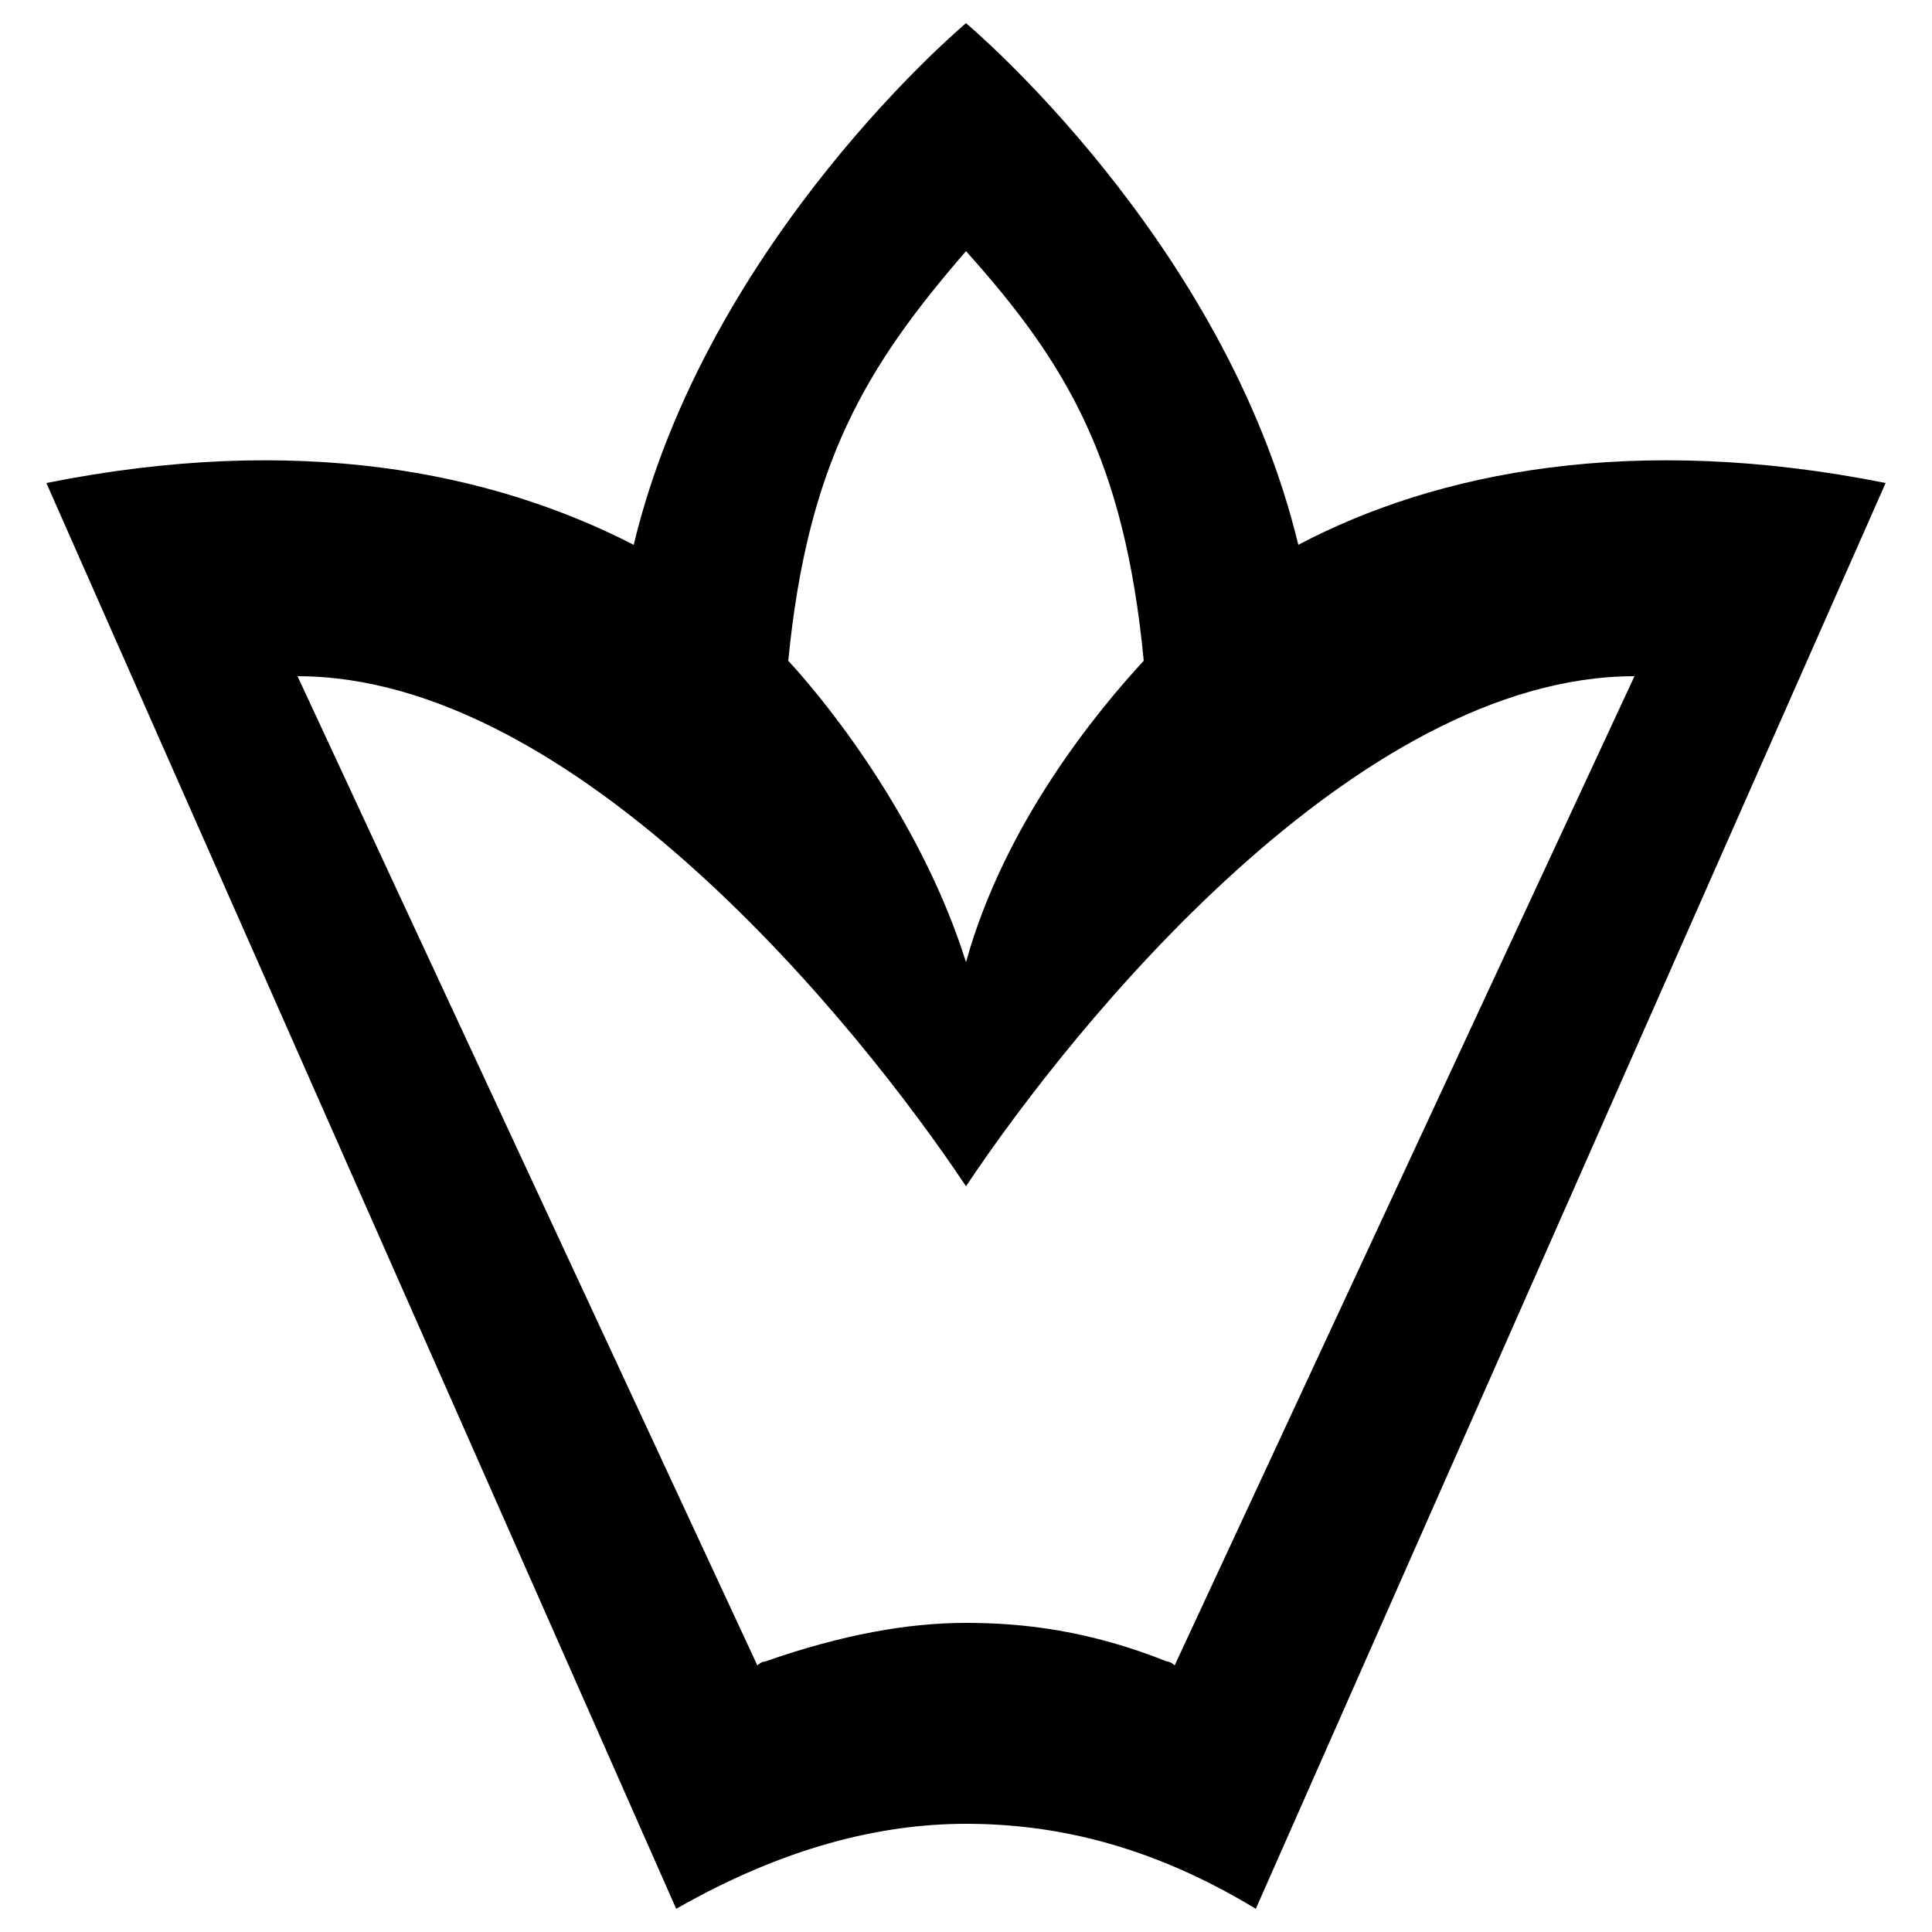 <?xml version="1.0" encoding="utf-8"?>
<!-- Generator: Adobe Illustrator 25.4.1, SVG Export Plug-In . SVG Version: 6.00 Build 0)  -->
<svg version="1.1" id="Capa_1" xmlns="http://www.w3.org/2000/svg" xmlns:xlink="http://www.w3.org/1999/xlink" x="0px" y="0px"
	 viewBox="0 0 50 50" style="enable-background:new 0 0 50 50;" xml:space="preserve">
<path d="M33.6,14.1C31.7,6.2,25,0.6,25,0.6s-6.7,5.6-8.6,13.5c-3.7-1.9-8.7-2.9-15.2-1.6l16.3,36.9c2.8-1.6,5.3-2.2,7.5-2.2
	c2.2,0,4.7,0.5,7.5,2.2l16.3-36.9C42.3,11.2,37.2,12.2,33.6,14.1z M25,6.5c2.6,2.9,4.1,5.4,4.6,10.6c-1.2,1.3-3.6,4.2-4.6,7.8
	c-1.1-3.5-3.4-6.5-4.6-7.8C20.9,12,22.4,9.5,25,6.5z M30.4,43.1c0,0-0.1-0.1-0.2-0.1c-2-0.8-3.7-1-5.2-1c-1.5,0-3.2,0.3-5.2,1
	c-0.1,0-0.2,0.1-0.2,0.1L7.7,17.5c7.2,0,14.5,9,17.3,13.2c2.8-4.2,10.1-13.2,17.3-13.2L30.4,43.1z"/>
</svg>
